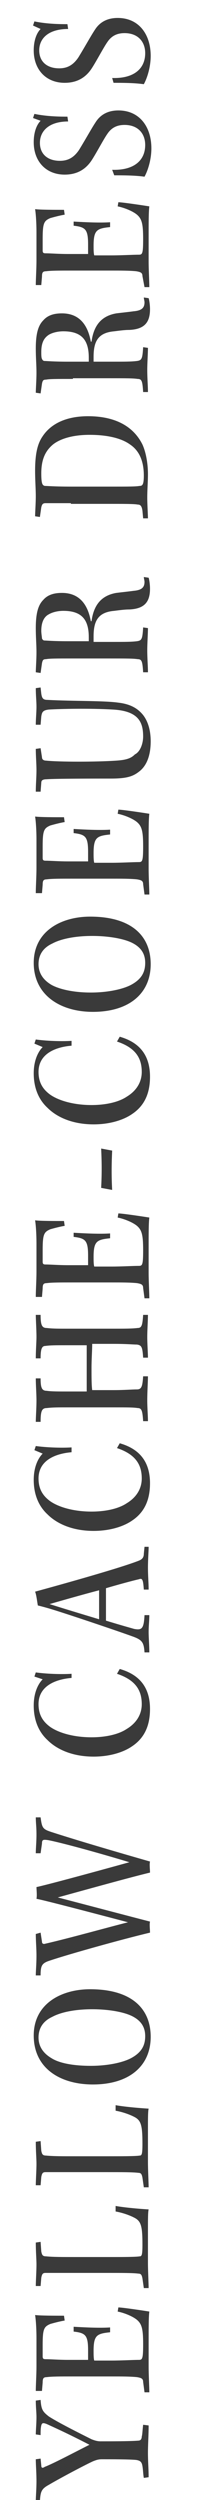 <?xml version="1.0" encoding="utf-8"?>
<!-- Generator: Adobe Illustrator 25.4.2, SVG Export Plug-In . SVG Version: 6.00 Build 0)  -->
<svg version="1.1" id="レイヤー_1" xmlns="http://www.w3.org/2000/svg" xmlns:xlink="http://www.w3.org/1999/xlink" x="0px"
	 y="0px" viewBox="0 0 29.5 362.2" style="enable-background:new 0 0 29.5 362.2;" xml:space="preserve">
<style type="text/css">
	.st0{enable-background:new    ;}
	.st1{fill:#3A3A3A;}
</style>
<g id="レイヤー_2_00000030471233039342493770000005933249448560320956_">
	<g id="txt">
		<g class="st0">
			<path class="st1" d="M21.6,351.4c0,1.5-0.1,2.7-0.1,4c0,1.2,0.1,2.3,0.1,3.5l-0.7,0.1c-0.1-0.5-0.1-1.1-0.2-1.7
				c-0.1-0.6-0.3-0.8-0.9-0.9c-0.9-0.1-3.5-0.1-5-0.1c-0.5,0-0.8,0.1-1.3,0.3c-1.1,0.5-4.7,2.4-6.4,3.4c-1.1,0.6-1.2,1-1.3,2.3H5.2
				c0-0.5,0.1-1.7,0.1-2.8c0-1.3-0.1-2.4-0.1-3.2l0.7-0.1l0.1,1c0,0.4,0.2,0.4,0.5,0.2c1.3-0.5,4.5-2.2,6.5-3.2
				c-3.1-1.6-5.1-2.5-6.2-3c-0.5-0.2-0.7-0.2-0.8,0.2c-0.1,0.4-0.1,0.9-0.1,1.4l-0.7-0.1c0-0.5,0.1-1.6,0.1-2.5
				c0-0.7-0.1-1.5-0.1-2.4l0.7-0.1c0.1,1.4,0.3,1.7,1.2,2.4c1.4,0.9,4.4,2.4,6.2,3.3c0.5,0.2,0.9,0.3,1.3,0.3c1.5,0,4.3,0,5.5-0.1
				c0.3,0,0.5-0.2,0.5-0.6c0.1-0.3,0.1-0.9,0.2-1.7L21.6,351.4z"/>
		</g>
		<g class="st0">
			<path class="st1" d="M5.2,346.4c0-0.8,0.1-2.3,0.1-3.6v-4c0-1.5-0.1-2.8-0.2-3.4c0.7,0.1,2.9,0.1,4.2,0.1l0.1,0.7
				c-0.6,0.1-1.4,0.3-2.1,0.5c-0.9,0.4-1.1,0.7-1.1,3v1.7c0,0.3,0.1,0.4,0.4,0.4c0.8,0,1.9,0.1,3.3,0.1h2.9c0-0.3,0-1.1,0-1.4
				c0-2.2-0.4-2.5-2.1-2.7v-0.7c1.7,0.1,3.8,0.2,5.3,0.1v0.7c-1.9,0.2-2.4,0.4-2.4,2.7c0,0.5,0,1.1,0.1,1.4h2.5c1.5,0,3.1-0.1,4-0.1
				c0.5,0,0.6-0.2,0.6-2.3c0-2.2-0.2-2.9-0.9-3.5c-0.6-0.5-1.8-1-2.8-1.2l0.1-0.6c0.6,0,3.9,0.5,4.5,0.6c-0.1,0.8-0.1,2.2-0.1,4.9
				v3.1c0,1.2,0.1,2.9,0.1,3.7l-0.7,0l-0.2-1.5c0-0.5-0.3-0.6-0.9-0.7c-1-0.1-2.2-0.1-3.7-0.1h-5.6c-1.8,0-3.1,0-3.8,0.1
				c-0.5,0-0.6,0.2-0.6,0.8l-0.1,1.2H5.2z"/>
		</g>
		<g class="st0">
			<path class="st1" d="M16.8,319.6c1.1,0.2,3.1,0.4,4.8,0.5c-0.1,0.4-0.1,1.5-0.1,2.9s0,3.1,0,4.9c0,1,0.1,3,0.1,3.6l-0.7,0
				l-0.2-1.4c-0.1-0.5-0.2-0.7-0.6-0.7c-0.8-0.1-2.4-0.1-4.5-0.1H10c-2,0-2.9,0-3.4,0c-0.4,0-0.5,0.2-0.6,0.7l-0.1,1.2l-0.7,0
				c0-0.6,0.1-2.2,0.1-3.1c0-0.8-0.1-1.9-0.1-3.2l0.7-0.1l0.1,1.4c0.1,0.5,0.2,0.7,0.7,0.7c1,0.1,2.3,0.1,4.3,0.1h4.7
				c2,0,4,0,4.6-0.1c0.3,0,0.4-0.2,0.4-1.7c0-2.6-0.2-3.3-1-3.8c-0.7-0.4-1.8-0.8-2.9-1L16.8,319.6z"/>
		</g>
		<g class="st0">
			<path class="st1" d="M16.8,305c1.1,0.2,3.1,0.4,4.8,0.5c-0.1,0.4-0.1,1.5-0.1,2.9s0,3.1,0,4.9c0,1,0.1,3,0.1,3.6l-0.7,0l-0.2-1.4
				c-0.1-0.5-0.2-0.7-0.6-0.7c-0.8-0.1-2.4-0.1-4.5-0.1H10c-2,0-2.9,0-3.4,0c-0.4,0-0.5,0.2-0.6,0.7l-0.1,1.2l-0.7,0
				c0-0.6,0.1-2.2,0.1-3.1c0-0.8-0.1-1.9-0.1-3.2l0.7-0.1l0.1,1.4c0.1,0.5,0.2,0.7,0.7,0.7c1,0.1,2.3,0.1,4.3,0.1h4.7
				c2,0,4,0,4.6-0.1c0.3,0,0.4-0.2,0.4-1.7c0-2.6-0.2-3.3-1-3.8c-0.7-0.4-1.8-0.8-2.9-1L16.8,305z"/>
		</g>
		<g class="st0">
			<path class="st1" d="M4.9,294.9c0-4.6,4-6.7,8.2-6.7c5.9,0,8.8,2.7,8.8,6.9c0,4.2-3.1,6.9-8.4,6.9C8.8,302,4.9,299.7,4.9,294.9
				L4.9,294.9z M5.6,295.2c0,1.3,0.7,2.3,1.9,3c1.1,0.7,3.1,1.1,5.7,1.1c2.5,0,4.8-0.5,6-1.2c1.4-0.8,1.9-1.8,1.9-3.1
				c0-1.2-0.5-2.2-1.9-2.9c-1.2-0.6-3.4-1-5.8-1c-2.4,0-4.5,0.4-5.8,1.1C6.3,292.8,5.6,293.8,5.6,295.2L5.6,295.2z"/>
		</g>
		<g class="st0">
			<path class="st1" d="M5.2,268.5c0-0.7,0.1-1.6,0.1-2.7c0-1.2-0.1-1.7-0.1-2.5h0.7c0.2,1.5,0.3,1.7,1.5,2.1
				c3.7,1.2,9.5,2.9,14.4,4.3c-0.1,0.4,0,1.1,0,1.6c-2.9,0.7-8.3,2.2-13.4,3.6c6.9,1.8,9.9,2.6,13.4,3.5c-0.1,0.4,0,1.1,0,1.6
				c-4.2,1-11.7,3.1-14.4,4c-1.3,0.4-1.5,0.7-1.5,2.2H5.2c0-0.6,0.1-1.6,0.1-2.9c0-1-0.1-2.1-0.1-3.1l0.7-0.2l0.2,1.3
				c0,0.3,0.2,0.4,0.5,0.3c3.5-0.8,9.2-2.4,12-3.1c-5.7-1.5-12.2-3.2-13.3-3.4c0.1-0.5,0-1.3,0-1.7c1.4-0.3,7-1.8,13.5-3.6
				c-5.3-1.6-10.2-2.9-11.8-3.2c-0.7-0.1-0.9-0.1-0.9,0.5l-0.2,1.4L5.2,268.5z"/>
		</g>
		<g class="st0">
			<path class="st1" d="M10.4,243.1c-2.4,0.2-4.8,1.2-4.8,3.8c0,1.5,0.6,2.5,1.7,3.3c1.3,0.9,3.5,1.5,6,1.5c2,0,3.9-0.4,5.1-1.2
				c1.5-0.9,2.2-2.2,2.2-3.6c0-2-0.9-3.5-3.6-4.4l0.4-0.7c2.8,0.8,4.4,2.6,4.4,5.8c0,2.4-0.8,4.2-2.6,5.4c-1.3,0.9-3.3,1.5-5.6,1.5
				c-3,0-5.3-1-6.7-2.4c-1.3-1.2-2-2.9-2-5c0-1.8,0.6-3.1,1.3-3.8L5,242.9l0.2-0.6c1.4,0.2,3.6,0.3,5.2,0.2L10.4,243.1z"/>
		</g>
		<g class="st0">
			<path class="st1" d="M21.6,224.2c0,0.5-0.1,1.8-0.1,2.9c0,1.2,0.1,2.2,0.1,3.2l-0.7,0c-0.1-1.4-0.2-1.7-0.7-1.5
				c-0.9,0.2-3.1,0.8-4.8,1.3c0,0.4,0,1.4,0,2.4c0,1,0,1.9,0,2.3c2.3,0.7,3.4,1,4.1,1.2c1.1,0.2,1.4,0,1.5-2l0.7,0
				c0,0.8-0.1,1.5-0.1,2.5c0,0.7,0.1,1.9,0.1,2.9h-0.7c-0.1-1.4-0.3-1.8-1.7-2.3c-2.2-0.8-10.2-3.5-12.3-4.1
				c-0.7-0.2-1.1-0.3-1.5-0.4c-0.1-0.5-0.2-1.5-0.4-2c4.4-1.2,12.6-3.5,15.1-4.5c0.5-0.2,0.7-0.5,0.7-1l0.1-1H21.6z M14.4,234.6
				c0-0.3,0-1.3,0-2.2c0-0.9,0-1.7,0-2c-2.3,0.6-5.1,1.4-7.2,2C9.1,233,11.4,233.7,14.4,234.6z"/>
		</g>
		<g class="st0">
			<path class="st1" d="M10.4,210.4c-2.4,0.2-4.8,1.2-4.8,3.8c0,1.5,0.6,2.5,1.7,3.3c1.3,0.9,3.5,1.5,6,1.5c2,0,3.9-0.4,5.1-1.2
				c1.5-0.9,2.2-2.2,2.2-3.6c0-2-0.9-3.5-3.6-4.4l0.4-0.7c2.8,0.8,4.4,2.6,4.4,5.8c0,2.4-0.8,4.2-2.6,5.4c-1.3,0.9-3.3,1.5-5.6,1.5
				c-3,0-5.3-1-6.7-2.4c-1.3-1.2-2-2.9-2-5c0-1.8,0.6-3.1,1.3-3.8L5,210.1l0.2-0.6c1.4,0.2,3.6,0.3,5.2,0.2L10.4,210.4z"/>
		</g>
		<g class="st0">
			<path class="st1" d="M9.9,203.9c-1.5,0-2.3,0-3.1,0.1c-0.7,0-0.9,0.4-0.9,2l-0.7,0c0-0.6,0.1-2,0.1-3.1c0-0.9-0.1-2.3-0.1-3.2
				l0.7,0c0,1.4,0.2,1.8,0.9,1.8c0.6,0.1,1.7,0.1,2.9,0.1h2.9c0-0.6,0-1.9,0-3.2c0-1.3,0-2.5,0-3.5H9.6c-1.5,0-2.3,0-3,0.1
				c-0.5,0-0.7,0.4-0.7,1.8H5.2c0-1.1,0.1-2.4,0.1-3.1c0-1-0.1-2.6-0.1-3.2h0.7c0,1.5,0.2,1.9,0.9,1.9c0.8,0.1,1.7,0.1,3,0.1h6.6
				c1.7,0,2.8,0,3.6-0.1c0.6,0,0.7-0.4,0.8-1.9l0.7,0c0,0.8-0.1,2.2-0.1,3.2c0,1,0.1,2.3,0.1,3l-0.7,0c-0.1-1.5-0.2-1.8-0.9-1.9
				c-0.6,0-1.4-0.1-3.4-0.1h-3.1c0,0.9-0.1,2.2-0.1,3.5c0,1.3,0,2.5,0.1,3.2h3.1c1.6,0,2.6-0.1,3.4-0.1c0.7,0,0.8-0.5,0.9-1.9h0.7
				c0,0.8-0.1,2.2-0.1,3.5c0,1,0.1,2.2,0.1,3h-0.7c-0.1-1.5-0.2-1.9-0.8-1.9c-0.6-0.1-1.5-0.1-3.5-0.1H9.9z"/>
			<path class="st1" d="M5.2,187.8c0-0.8,0.1-2.3,0.1-3.6v-4c0-1.5-0.1-2.8-0.2-3.4c0.7,0.1,2.9,0.1,4.2,0.1l0.1,0.7
				c-0.6,0.1-1.4,0.3-2.1,0.5c-0.9,0.4-1.1,0.7-1.1,3v1.7c0,0.3,0.1,0.4,0.4,0.4c0.8,0,1.9,0.1,3.3,0.1h2.9c0-0.3,0-1.1,0-1.4
				c0-2.2-0.4-2.5-2.1-2.7v-0.6c1.7,0.1,3.8,0.2,5.3,0.1v0.7c-1.9,0.2-2.4,0.4-2.4,2.7c0,0.5,0,1.1,0.1,1.4h2.5c1.5,0,3.1-0.1,4-0.1
				c0.5,0,0.6-0.2,0.6-2.3c0-2.2-0.2-2.9-0.9-3.5c-0.6-0.5-1.8-1-2.8-1.2l0.1-0.6c0.6,0,3.9,0.5,4.5,0.6c-0.1,0.8-0.1,2.2-0.1,4.9
				v3.1c0,1.2,0.1,2.9,0.1,3.7l-0.7,0l-0.2-1.5c0-0.5-0.3-0.6-0.9-0.7c-1-0.1-2.2-0.1-3.7-0.1h-5.6c-1.8,0-3.1,0-3.8,0.1
				c-0.5,0-0.6,0.2-0.6,0.8l-0.1,1.2H5.2z"/>
			<path class="st1" d="M14.7,172.1c0.1-1.9,0.1-3.6,0-5.7l1.6,0.3c-0.1,2.1-0.1,3.9,0,5.7L14.7,172.1z"/>
		</g>
		<g class="st0">
			<path class="st1" d="M10.4,151.5c-2.4,0.2-4.8,1.2-4.8,3.8c0,1.5,0.6,2.5,1.7,3.3c1.3,0.9,3.5,1.5,6,1.5c2,0,3.9-0.4,5.1-1.2
				c1.5-0.9,2.2-2.2,2.2-3.6c0-2-0.9-3.5-3.6-4.4l0.4-0.7c2.8,0.8,4.4,2.6,4.4,5.8c0,2.4-0.8,4.2-2.6,5.4c-1.3,0.9-3.3,1.5-5.6,1.5
				c-3,0-5.3-1-6.7-2.4c-1.3-1.2-2-2.9-2-5c0-1.8,0.6-3.1,1.3-3.8L5,151.2l0.2-0.6c1.4,0.2,3.6,0.3,5.2,0.2L10.4,151.5z"/>
		</g>
		<g class="st0">
			<path class="st1" d="M4.9,139.5c0-4.6,4-6.7,8.2-6.7c5.9,0,8.8,2.7,8.8,6.9c0,4.2-3.1,6.9-8.4,6.9C8.8,146.6,4.9,144.2,4.9,139.5
				L4.9,139.5z M5.6,139.7c0,1.3,0.7,2.3,1.9,3c1.1,0.6,3.1,1.1,5.7,1.1c2.5,0,4.8-0.5,6-1.2c1.4-0.8,1.9-1.8,1.9-3.1
				c0-1.2-0.5-2.2-1.9-2.9c-1.2-0.6-3.4-1-5.8-1c-2.4,0-4.5,0.4-5.8,1.1C6.3,137.3,5.6,138.3,5.6,139.7L5.6,139.7z"/>
		</g>
		<g class="st0">
			<path class="st1" d="M5.2,129.3c0-0.8,0.1-2.3,0.1-3.6v-4c0-1.5-0.1-2.8-0.2-3.4c0.7,0.1,2.9,0.1,4.2,0.1l0.1,0.7
				c-0.6,0.1-1.4,0.3-2.1,0.5c-0.9,0.4-1.1,0.7-1.1,3v1.7c0,0.3,0.1,0.4,0.4,0.4c0.8,0,1.9,0.1,3.3,0.1h2.9c0-0.3,0-1.1,0-1.4
				c0-2.2-0.4-2.5-2.1-2.7v-0.6c1.7,0.1,3.8,0.2,5.3,0.1v0.7c-1.9,0.2-2.4,0.4-2.4,2.7c0,0.5,0,1.1,0.1,1.4h2.5c1.5,0,3.1-0.1,4-0.1
				c0.5,0,0.6-0.2,0.6-2.3c0-2.2-0.2-2.9-0.9-3.5c-0.6-0.5-1.8-1-2.8-1.2l0.1-0.6c0.6,0,3.9,0.5,4.5,0.6c-0.1,0.8-0.1,2.2-0.1,4.9
				v3.1c0,1.2,0.1,2.9,0.1,3.7l-0.7,0l-0.2-1.5c0-0.5-0.3-0.6-0.9-0.7c-1-0.1-2.2-0.1-3.7-0.1h-5.6c-1.8,0-3.1,0-3.8,0.1
				c-0.5,0-0.6,0.2-0.6,0.8l-0.1,1.2H5.2z"/>
		</g>
		<g class="st0">
			<path class="st1" d="M20.8,106.7c0-2.1-0.7-3.7-4.4-3.9c-3.4-0.2-7.6-0.1-9.3,0c-0.9,0.1-1,0.4-1.1,1L5.9,105L5.2,105
				c0-0.8,0.1-1.8,0.1-2.6c0-0.8-0.1-1.7-0.1-2.7l0.7-0.1l0.1,0.9c0.1,0.7,0.3,0.9,0.9,0.9c3.7,0.2,8.2,0.1,10.3,0.4
				c1.7,0.2,2.8,0.8,3.6,1.8c0.7,0.9,1.1,2.2,1.1,3.8c0,1.9-0.5,3.5-1.7,4.4c-0.9,0.7-1.8,1-4.1,1c-1.9,0-8.2,0-9.3,0.1
				c-0.5,0-0.8,0.1-0.8,0.5l-0.1,1.3H5.2c0-1,0.1-2.1,0.1-3.1c0-0.9-0.1-2.1-0.1-3.1l0.7-0.1l0.2,1.3c0,0.3,0.2,0.5,0.6,0.5
				c1.9,0.2,7.3,0.2,10.2,0c1.6-0.1,2.2-0.4,2.7-0.9C20.4,108.9,20.8,107.7,20.8,106.7L20.8,106.7z"/>
		</g>
		<g class="st0">
			<path class="st1" d="M10.6,95.4c-2.4,0-3.4,0-3.9,0.1c-0.4,0-0.5,0.1-0.6,0.6l-0.2,1.4l-0.7-0.1c0-0.5,0.1-1.8,0.1-2.9
				c0-1.1-0.1-2.2-0.1-3.5c0-2.3,0.4-3.4,1.1-4.1c0.7-0.8,1.7-1,2.7-1c2.7,0,3.8,1.9,4.2,4.1h0.1c0.3-2.2,1.3-3.7,3.6-4.1
				c0.8-0.1,1.8-0.2,2.5-0.3c1.2-0.1,1.6-0.5,1.6-1.3c0-0.2-0.1-0.5-0.1-0.7l0.7,0.1c0.1,0.3,0.2,1,0.2,1.6c0,1.9-0.8,2.9-3,3
				c-0.7,0-1.4,0.1-2.2,0.2c-2.3,0.2-3,1.4-3,3.7V93h2.6c2,0,2.9,0,3.7-0.1c0.7-0.1,0.8-0.3,0.9-2l0.7,0.1c0,0.8-0.1,2.2-0.1,3.2
				c0,1.2,0.1,2.3,0.1,3.2h-0.7c-0.1-1.6-0.2-1.9-0.8-1.9c-0.6-0.1-1.7-0.1-4.1-0.1H10.6z M12.9,93v-0.7c0-2.6-1.1-3.8-3.7-3.8
				c-0.8,0-1.6,0.2-2.1,0.5C6.5,89.3,6,90,6,91.4c0,0.4,0.1,0.9,0.1,1.1c0.1,0.2,0.2,0.3,0.4,0.3c0.3,0,1.2,0.1,3.4,0.1H12.9z"/>
		</g>
		<g class="st0">
			<path class="st1" d="M10.3,72.9c-2,0-3.1,0-3.7,0c-0.4,0-0.5,0.2-0.6,0.6l-0.2,1.4l-0.7-0.1c0-0.5,0.1-1.9,0.1-2.9
				c0-1.1-0.1-2.3-0.1-3.7c0-2.6,0.4-4,1.1-5c1.2-1.8,3.4-2.9,6.6-2.9c3.4,0,6.4,1.1,7.9,4.1c0.5,1.1,0.8,2.7,0.8,4.3
				c0,1.1-0.1,2.2-0.1,3.4c0,0.9,0.1,2.5,0.1,3h-0.7l-0.1-1.1c-0.1-0.7-0.3-0.9-0.7-0.9c-0.5-0.1-2.1-0.1-4.3-0.1H10.3z M15.9,70.5
				c2.9,0,3.8,0,4.4-0.1c0.4,0,0.6-0.2,0.6-1.5c0-2.3-0.8-3.7-2-4.5c-1.1-0.8-3-1.4-5.9-1.4c-2.5,0-4.3,0.6-5.3,1.4
				C6.5,65.4,6,66.7,6,68.6c0,1.6,0.2,1.7,0.5,1.8c0.4,0,1.3,0.1,3.9,0.1H15.9z"/>
		</g>
		<g class="st0">
			<path class="st1" d="M10.6,54.9c-2.4,0-3.4,0-3.9,0.1c-0.4,0-0.5,0.1-0.6,0.6L5.9,57l-0.7-0.1c0-0.5,0.1-1.8,0.1-2.9
				c0-1.1-0.1-2.2-0.1-3.5c0-2.3,0.4-3.4,1.1-4.1c0.7-0.8,1.7-1,2.7-1c2.7,0,3.8,1.9,4.2,4.1h0.1c0.3-2.2,1.3-3.7,3.6-4.1
				c0.8-0.1,1.8-0.2,2.5-0.3c1.2-0.1,1.6-0.5,1.6-1.3c0-0.2-0.1-0.5-0.1-0.7l0.7,0.1c0.1,0.3,0.2,1,0.2,1.6c0,1.9-0.8,2.9-3,3
				c-0.7,0-1.4,0.1-2.2,0.2c-2.3,0.2-3,1.4-3,3.7v0.7h2.6c2,0,2.9,0,3.7-0.1c0.7-0.1,0.8-0.3,0.9-2l0.7,0.1c0,0.8-0.1,2.2-0.1,3.2
				c0,1.2,0.1,2.3,0.1,3.2h-0.7c-0.1-1.6-0.2-1.9-0.8-1.9c-0.6-0.1-1.7-0.1-4.1-0.1H10.6z M12.9,52.5v-0.7c0-2.6-1.1-3.8-3.7-3.8
				c-0.8,0-1.6,0.2-2.1,0.5c-0.6,0.4-1.1,1-1.1,2.5C6,51.4,6,51.8,6.1,52c0.1,0.2,0.2,0.3,0.4,0.3c0.3,0,1.2,0.1,3.4,0.1H12.9z"/>
		</g>
		<g class="st0">
			<path class="st1" d="M5.2,41.3c0-0.8,0.1-2.3,0.1-3.6v-4c0-1.5-0.1-2.8-0.2-3.4c0.7,0.1,2.9,0.1,4.2,0.1l0.1,0.7
				c-0.6,0.1-1.4,0.3-2.1,0.5c-0.9,0.4-1.1,0.7-1.1,3v1.7c0,0.3,0.1,0.4,0.4,0.4c0.8,0,1.9,0.1,3.3,0.1h2.9c0-0.3,0-1.1,0-1.4
				c0-2.2-0.4-2.5-2.1-2.7v-0.6c1.7,0.1,3.8,0.2,5.3,0.1v0.7c-1.9,0.2-2.4,0.4-2.4,2.7c0,0.5,0,1.1,0.1,1.4h2.5c1.5,0,3.1-0.1,4-0.1
				c0.5,0,0.6-0.2,0.6-2.3c0-2.2-0.2-2.9-0.9-3.5c-0.6-0.5-1.8-1-2.8-1.2l0.1-0.6c0.6,0,3.9,0.5,4.5,0.6c-0.1,0.8-0.1,2.2-0.1,4.9
				v3.1c0,1.2,0.1,2.9,0.1,3.7l-0.7,0L20.7,40c0-0.5-0.3-0.6-0.9-0.7c-1-0.1-2.2-0.1-3.7-0.1h-5.6c-1.8,0-3.1,0-3.8,0.1
				c-0.5,0-0.6,0.2-0.6,0.8l-0.1,1.2H5.2z"/>
		</g>
		<g class="st0">
			<path class="st1" d="M16.3,24.6c3.1,0.1,4.8-1.3,4.8-3.6c0-1.6-1-2.9-3-2.9c-1.1,0-1.9,0.4-2.5,1.3c-0.5,0.7-1.5,2.6-2.2,3.7
				c-1,1.6-2.4,2.2-4,2.2c-2.7,0-4.5-1.9-4.5-4.7c0-1.4,0.4-2.5,1-3.1l-1.1-0.4l0.2-0.6c1.9,0.4,3.9,0.4,4.8,0.4l0.1,0.7
				c-2.8,0-4.1,1.4-4.1,3.1c0,1.6,1.1,2.6,2.9,2.6c1.1,0,2-0.4,2.8-1.6c1.1-1.8,1.8-3.1,2.4-4c0.7-1.1,1.8-1.7,3.3-1.7
				c3.1,0,4.8,2.4,4.8,5.5c0,1.6-0.5,3.2-1,4.1c-1.4-0.2-3.2-0.2-4.4-0.2L16.3,24.6z"/>
		</g>
		<g class="st0">
			<path class="st1" d="M16.3,11.3c3.1,0.1,4.8-1.3,4.8-3.6c0-1.6-1-2.9-3-2.9c-1.1,0-1.9,0.4-2.5,1.3c-0.5,0.7-1.5,2.6-2.2,3.7
				c-1,1.6-2.4,2.2-4,2.2c-2.7,0-4.5-1.9-4.5-4.7c0-1.4,0.4-2.5,1-3.1L4.8,3.7l0.2-0.6c1.9,0.4,3.9,0.4,4.8,0.4l0.1,0.7
				C7,4.2,5.7,5.6,5.7,7.3c0,1.6,1.1,2.6,2.9,2.6c1.1,0,2-0.4,2.8-1.6c1.1-1.8,1.8-3.1,2.4-4c0.7-1.1,1.8-1.7,3.3-1.7
				c3.1,0,4.8,2.4,4.8,5.5c0,1.6-0.5,3.2-1,4.1C19.5,12,17.7,12,16.5,12L16.3,11.3z"/>
		</g>
	</g>
</g>
</svg>
